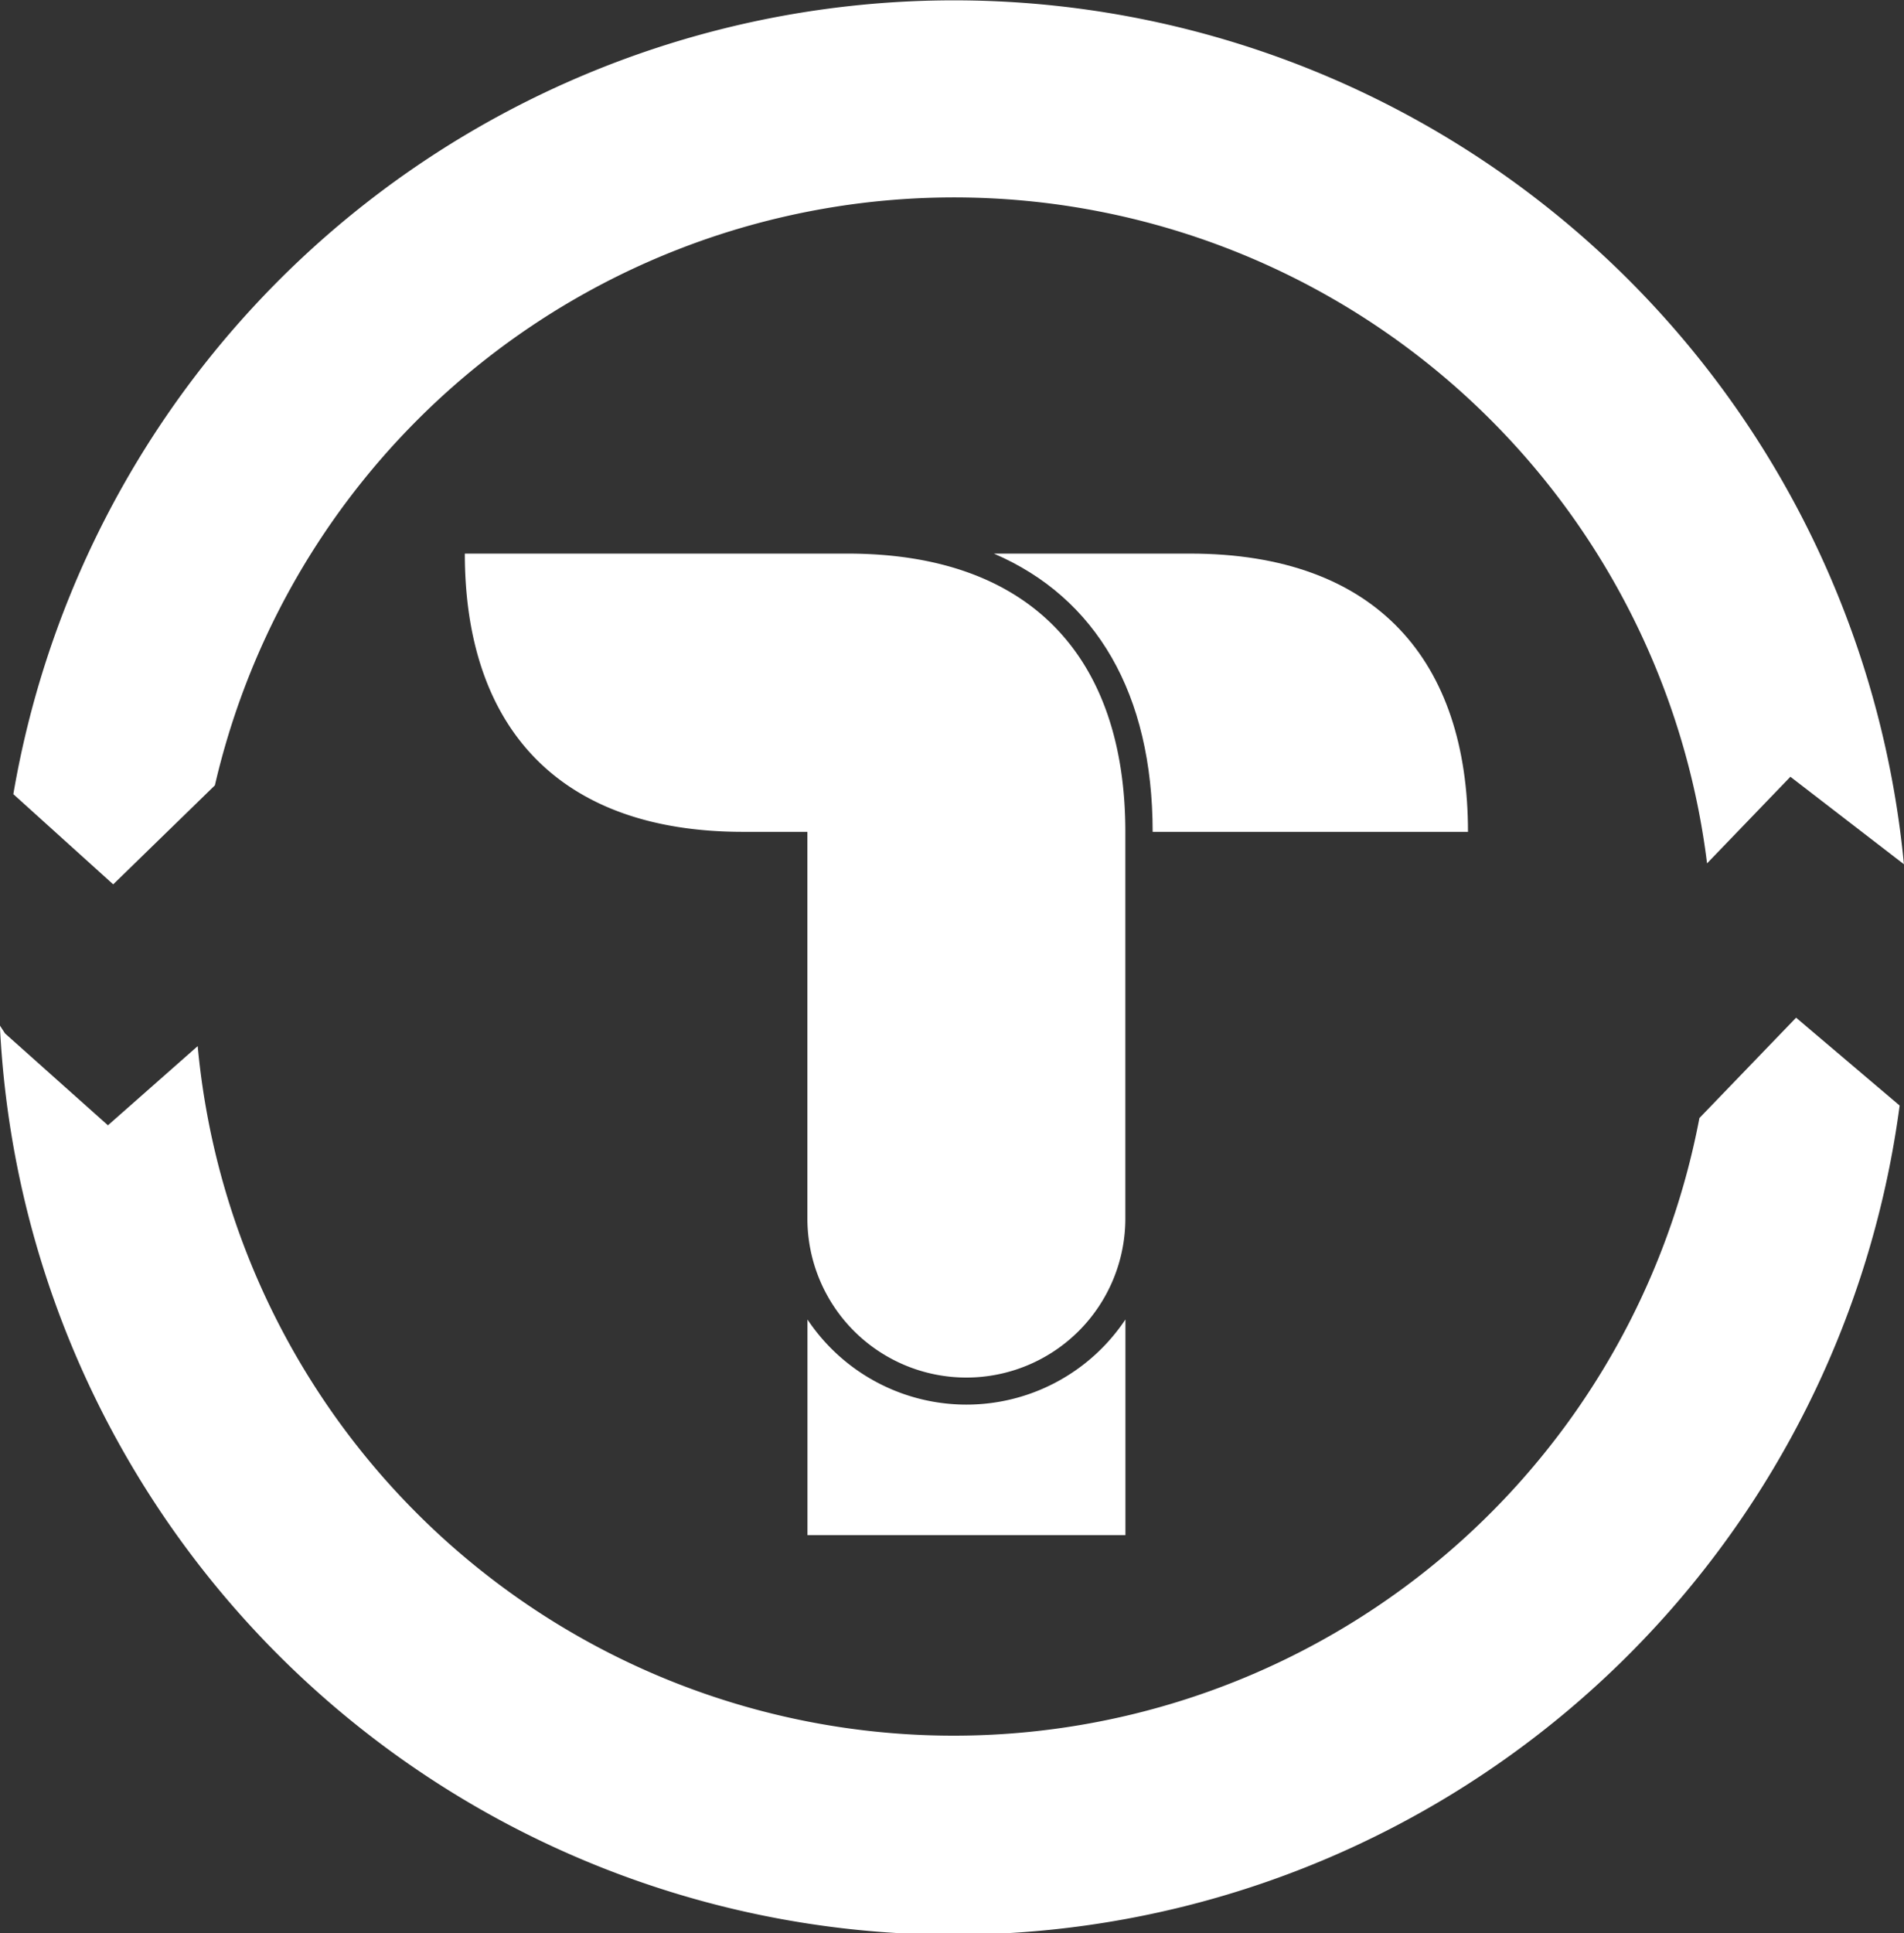 <svg xmlns="http://www.w3.org/2000/svg" width="48.105" height="48.825" viewBox="0 0 48.105 48.825"><rect x="0" y="0" width="48.105" height="48.825" fill="#333333" stroke="none"/><g transform="translate(18263.93 5348.266)"><path d="M160.33,165.71l2.6,2.32,2.268-2a19.18,19.18,0,0,0,37.941,1.817l2.443-2.535,2.616,2.219A24.118,24.118,0,0,1,160.2,165.51Z" transform="translate(-18424.133 -5487.877)" fill="#fff"/><path d="M206.477,80.5l-2.106,2.187a19.169,19.169,0,0,0-37.7-1.97l-2.569,2.5-2.523-2.278a24.11,24.11,0,0,1,47.766,1.77Z" transform="translate(-18425.172 -5409.149)" fill="#fff"/><path d="M274.2,124.7h-7.967c0-3.486-1.424-5.916-4.011-7.027h4.951C271.913,117.67,274.2,120.405,274.2,124.7Z" transform="translate(-18501.041 -5451.958)" fill="#fff"/><path d="M251.121,196.265v5.446h-8.033v-5.446a4.827,4.827,0,0,0,8.033,0Z" transform="translate(-18486.617 -5511.208)" fill="#fff"/><path d="M224.607,124.7v9.765a4.016,4.016,0,1,1-8.033,0l0-9.765h-1.625c-4.745,0-7.03-2.735-7.03-7.027h9.661C222.32,117.67,224.607,120.405,224.607,124.7Z" transform="translate(-18460.105 -5451.958)" fill="#fff"/></g></svg>